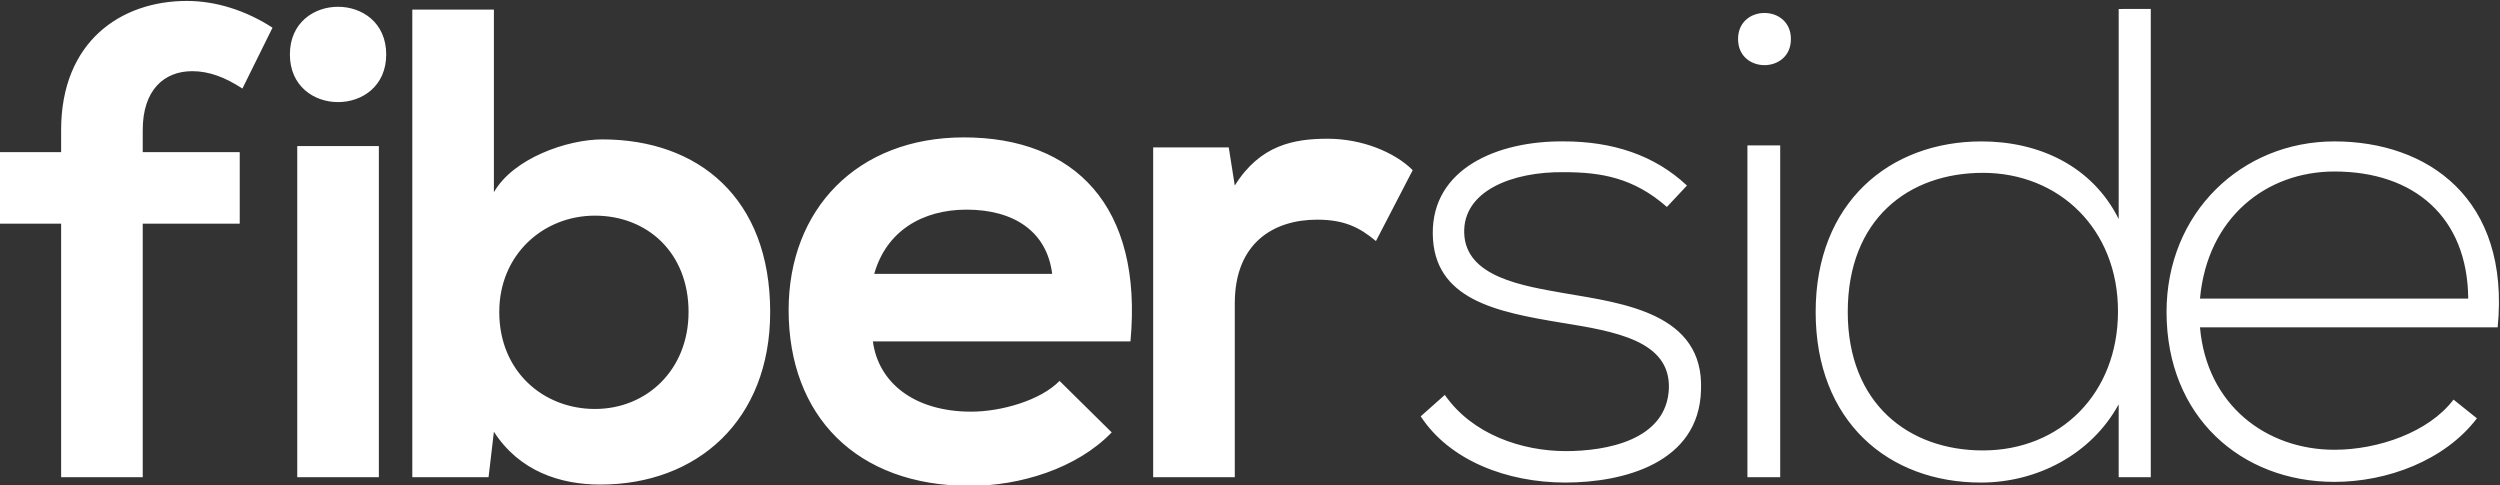 <svg xmlns="http://www.w3.org/2000/svg" width="366.178" height="71.051"><rect width="100%" height="100%" fill="#333333" stroke="none"/><defs><clipPath clipPathUnits="userSpaceOnUse" id="a"><path d="M0 792h612V0H0z"/></clipPath></defs><g clip-path="url(#a)" fill="#fff" transform="matrix(1.333 0 0 -1.333 -244.466 548.858)"><path d="M190.112 359.31v27.857h-6.762v7.866h6.762v2.426c0 9.702 6.542 14.185 13.818 14.185 3.16 0 6.469-1.03 9.409-2.94l-3.308-6.688c-1.911 1.25-3.675 1.91-5.512 1.91-3.088 0-5.44-2.057-5.44-6.467v-2.426h10.658v-7.865h-10.658V359.31zm25.946.001h8.967v36.383h-8.967zm9.775 46.453c0-6.982-10.584-6.982-10.584 0 0 6.983 10.584 6.983 10.584 0m12.421-28.297c0-6.543 4.851-10.658 10.511-10.658 5.733 0 10.29 4.336 10.29 10.658 0 6.54-4.557 10.584-10.29 10.584-5.66 0-10.51-4.264-10.51-10.584m-.589 33.222v-20.066c2.131 3.748 8.085 5.806 11.907 5.806 10.585 0 18.45-6.468 18.45-18.962 0-11.908-8.012-18.965-18.67-18.965-4.41 0-8.894 1.47-11.687 5.807l-.588-4.998H228.7v51.378zm61.344-29.033c-.588 4.703-4.263 7.055-9.408 7.055-4.851 0-8.821-2.352-10.143-7.055zm-19.7-7.424c.59-4.484 4.485-7.719 10.806-7.719 3.308 0 7.644 1.25 9.703 3.381l5.732-5.658c-3.821-3.97-10.07-5.88-15.582-5.88-12.495 0-19.918 7.716-19.918 19.33 0 11.025 7.497 18.964 19.257 18.964 12.127 0 19.698-7.498 18.302-22.418zm39.102 21.315l.662-4.19c2.793 4.484 6.541 5.145 10.217 5.145 3.748 0 7.35-1.47 9.334-3.454l-4.04-7.79c-1.839 1.542-3.53 2.351-6.47 2.351-4.705 0-9.04-2.5-9.04-9.187V359.31h-8.968v36.237zm48.143-6.541c-3.676 3.234-7.277 3.822-11.318 3.822-5.661.073-11.1-2.058-10.953-6.69.148-4.851 6.468-5.806 11.025-6.614 6.469-1.102 15.363-2.206 14.994-10.657-.221-8.011-8.525-10.144-14.92-10.144-6.394 0-12.717 2.426-15.877 7.277l2.647 2.352c3.013-4.336 8.453-6.174 13.304-6.174 4.409 0 11.098 1.176 11.319 6.908.146 5.219-5.881 6.248-11.834 7.203-7.057 1.178-14.04 2.5-14.112 9.778-.074 7.128 7.055 10.216 14.407 10.142 5.29 0 9.922-1.471 13.523-4.851zm8.849-29.695h3.602v36.458h-3.602zm4.778 48.144c0-3.823-5.807-3.823-5.807 0 0 3.822 5.807 3.822 5.807 0m6.246-29.988c0-10.07 6.689-15.215 14.848-15.215 8.527 0 14.847 6.246 14.847 15.287 0 9.04-6.468 15.215-14.847 15.215-8.16 0-14.848-5.07-14.848-15.287m33.297 33.295V359.31h-3.527v8.01c-3.014-5.51-8.97-8.598-15.143-8.598-10.143 0-18.154 6.689-18.154 18.744 0 11.98 8.086 18.742 18.228 18.742 6.248 0 12.127-2.646 15.069-8.525v23.078zm34.882-31.827c-.074 8.967-5.955 13.965-14.7 13.965-7.497 0-13.966-5.07-14.775-13.965zm-33.15-1.469c0 10.877 8.232 18.742 18.45 18.742 10.216 0 19.331-6.248 17.934-20.433h-32.709c.735-8.525 7.278-13.45 14.774-13.45 4.777 0 10.363 1.912 13.084 5.513l2.572-2.059c-3.527-4.63-9.85-6.983-15.656-6.983-10.217 0-18.449 7.13-18.449 18.67"/></g></svg>